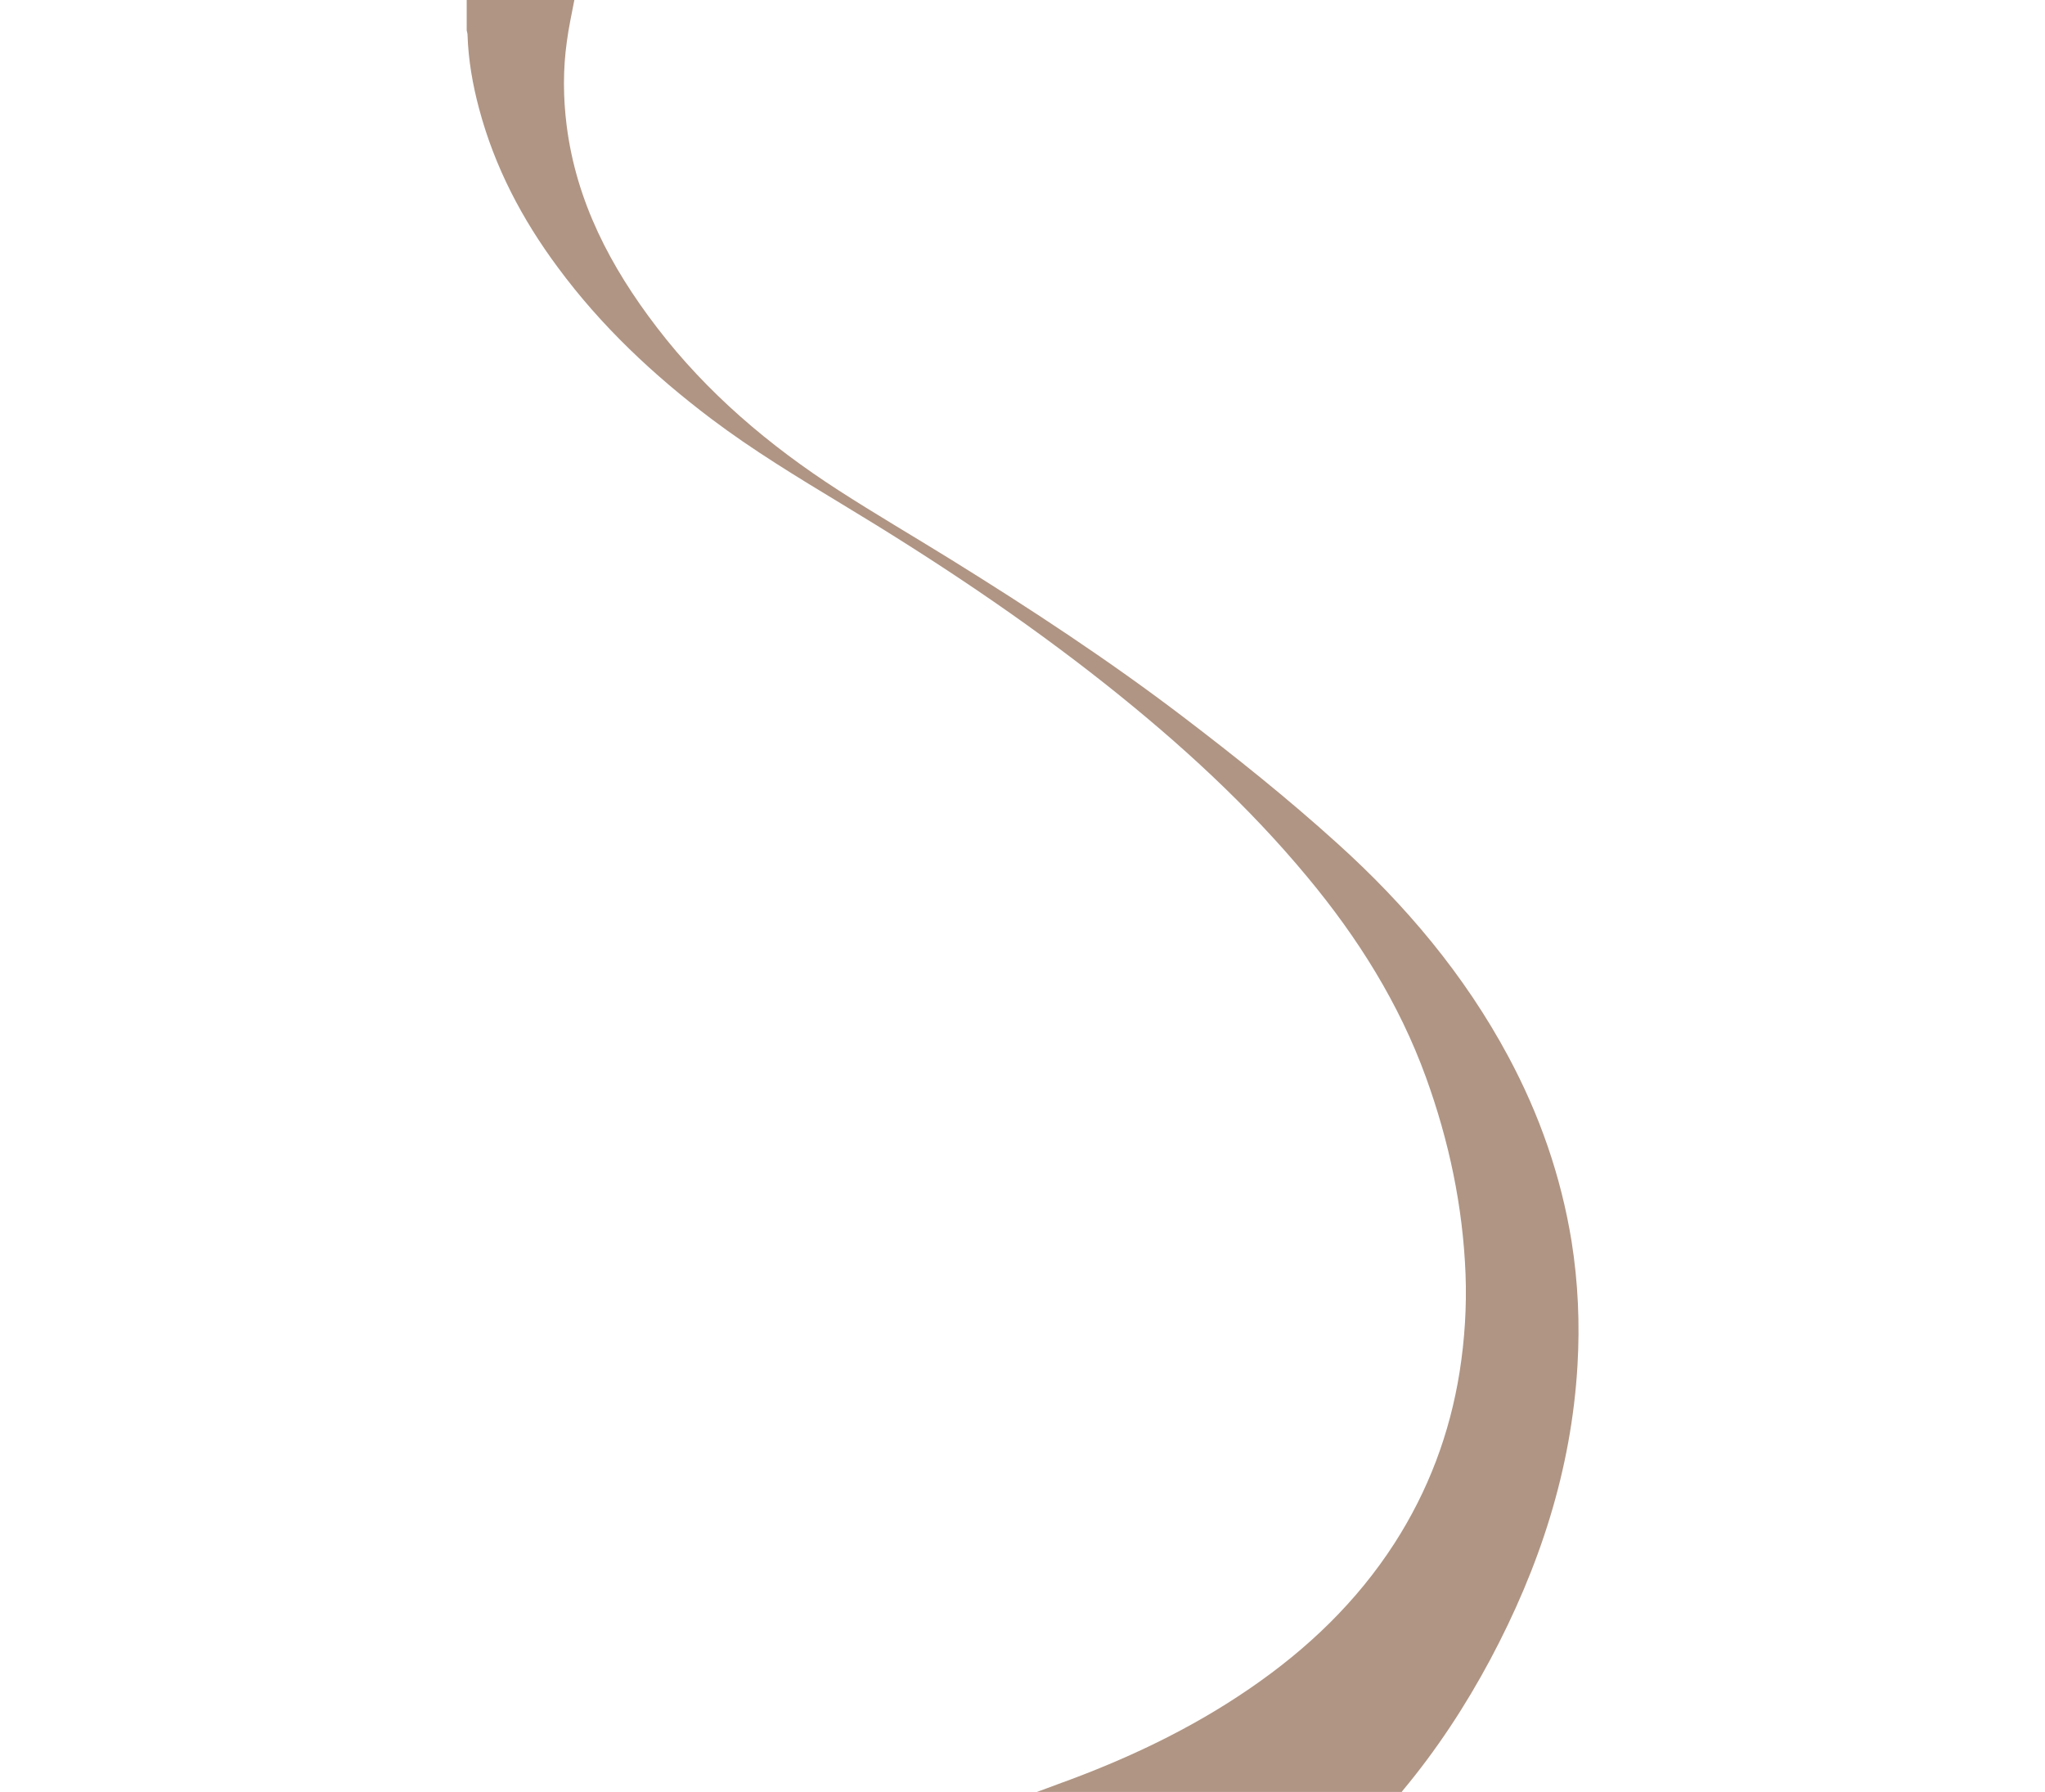 <?xml version="1.0" encoding="utf-8"?>
<!-- Generator: Adobe Illustrator 27.1.0, SVG Export Plug-In . SVG Version: 6.00 Build 0)  -->
<svg version="1.1" id="Layer_1" xmlns="http://www.w3.org/2000/svg" xmlns:xlink="http://www.w3.org/1999/xlink" x="0px" y="0px"
	 viewBox="0 0 1003 879" style="enable-background:new 0 0 1003 879;" xml:space="preserve">
<style type="text/css">
	.st0{fill:#B09584;}
</style>
<path class="st0" d="M281.7,0c-1.3,6.8-2.8,13.6-3.7,20.5c-1.9,13.6-1.8,27.3-0.1,40.9c4.7,37.5,21.6,69.6,44.2,99.1
	c24.6,32.2,55.1,58,89,79.9c18.1,11.7,36.8,22.6,55.2,34c39,24.2,77.3,49.3,113.8,77.1c26,19.8,51.5,40.2,75.7,62.1
	c33.6,30.3,62.5,64.6,84,104.7c15.3,28.5,25.8,58.6,31,90.6c3.2,20.2,4.1,40.5,2.9,60.9c-3,51.4-18.7,99.1-42.8,144.3
	c-12.2,22.8-26.3,44.3-42.9,64.2c-0.2,0.2-0.3,0.5-0.5,0.7c-59.6,0-119.3,0-178.9,0c3.5-1.3,7-2.6,10.5-3.9
	c33.2-12,64.9-26.9,94.1-47c28-19.2,52.2-42.3,70.7-71c16.6-25.8,27.2-53.9,32-84.2c2.5-15.9,3.5-31.9,2.9-47.9
	c-1.3-33.2-8.1-65.3-19.4-96.5c-13.2-36.4-33.5-68.6-58.1-98.2c-29.1-35.1-62.6-65.7-98.2-94c-41.3-32.8-85.2-61.9-130.3-89.1
	c-21.8-13.2-43.6-26.4-64-41.8c-28.3-21.4-54-45.5-75.1-74.1C256,107.5,242.6,81.9,235,53.4c-3.2-11.9-5.3-24-5.7-36.4
	c0-0.7-0.3-1.4-0.4-2.1c0-5,0-10,0-14.9C246.5,0,264.1,0,281.7,0z"/>
</svg>
